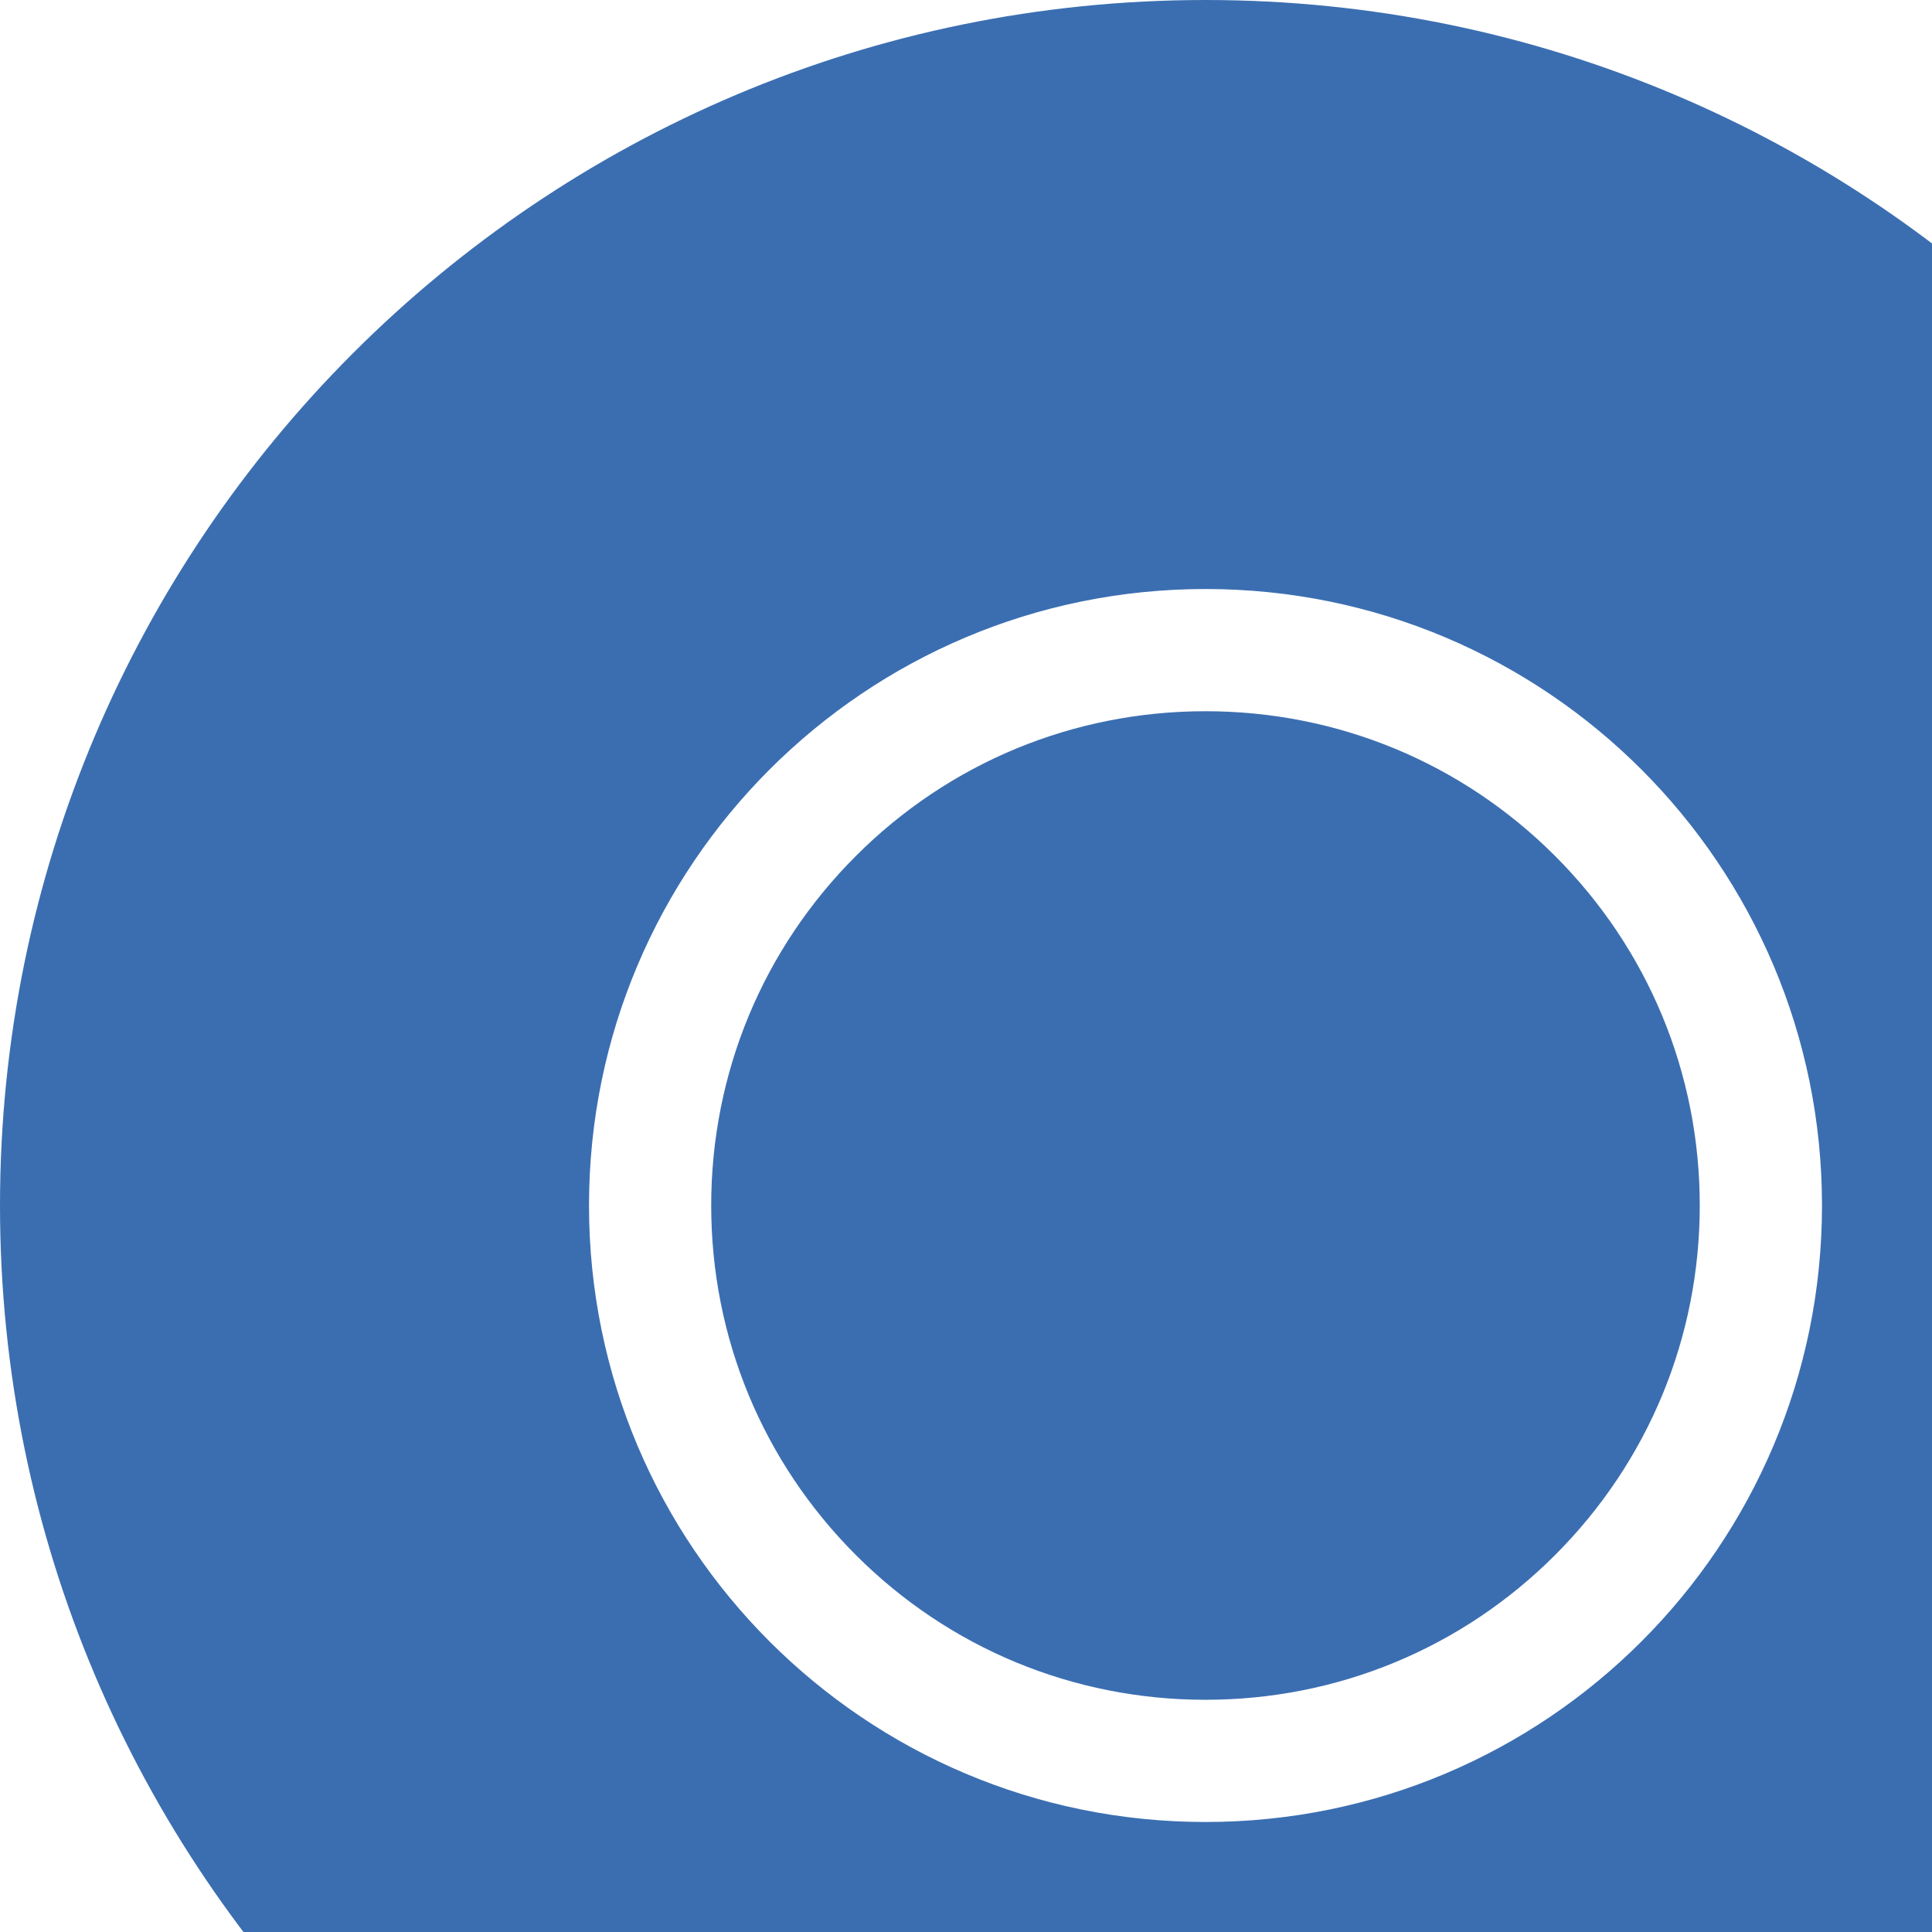 <svg xmlns="http://www.w3.org/2000/svg" width="242" height="242" viewBox="0 0 242 242" fill="none"><g clip-path="url(#clip0_2976_34471)"><path d="M151 0C67.609 0 0 67.609 0 151C0 234.391 67.609 302 151 302C234.391 302 302 234.391 302 151C302 67.609 234.391 0 151 0ZM151 228.221C108.34 228.221 73.779 193.66 73.779 151C73.779 108.34 108.34 73.779 151 73.779C193.66 73.779 228.221 108.34 228.221 151C228.221 193.66 193.66 228.221 151 228.221Z" fill="#3B6EB1"></path><path d="M194.784 107.213C183.096 95.525 167.521 89.087 150.997 89.087C134.473 89.087 118.898 95.525 107.21 107.213C95.522 118.901 89.084 134.476 89.084 151C89.084 167.524 95.522 183.099 107.21 194.787C118.898 206.476 134.473 212.913 150.997 212.913C167.521 212.913 183.096 206.476 194.784 194.787C206.472 183.099 212.91 167.524 212.91 151C212.91 134.476 206.472 118.901 194.784 107.213Z" fill="#3B6EB1"></path></g><defs><clipPath id="clip0_2976_34471"><rect width="302" height="302" fill="white"></rect></clipPath></defs></svg>